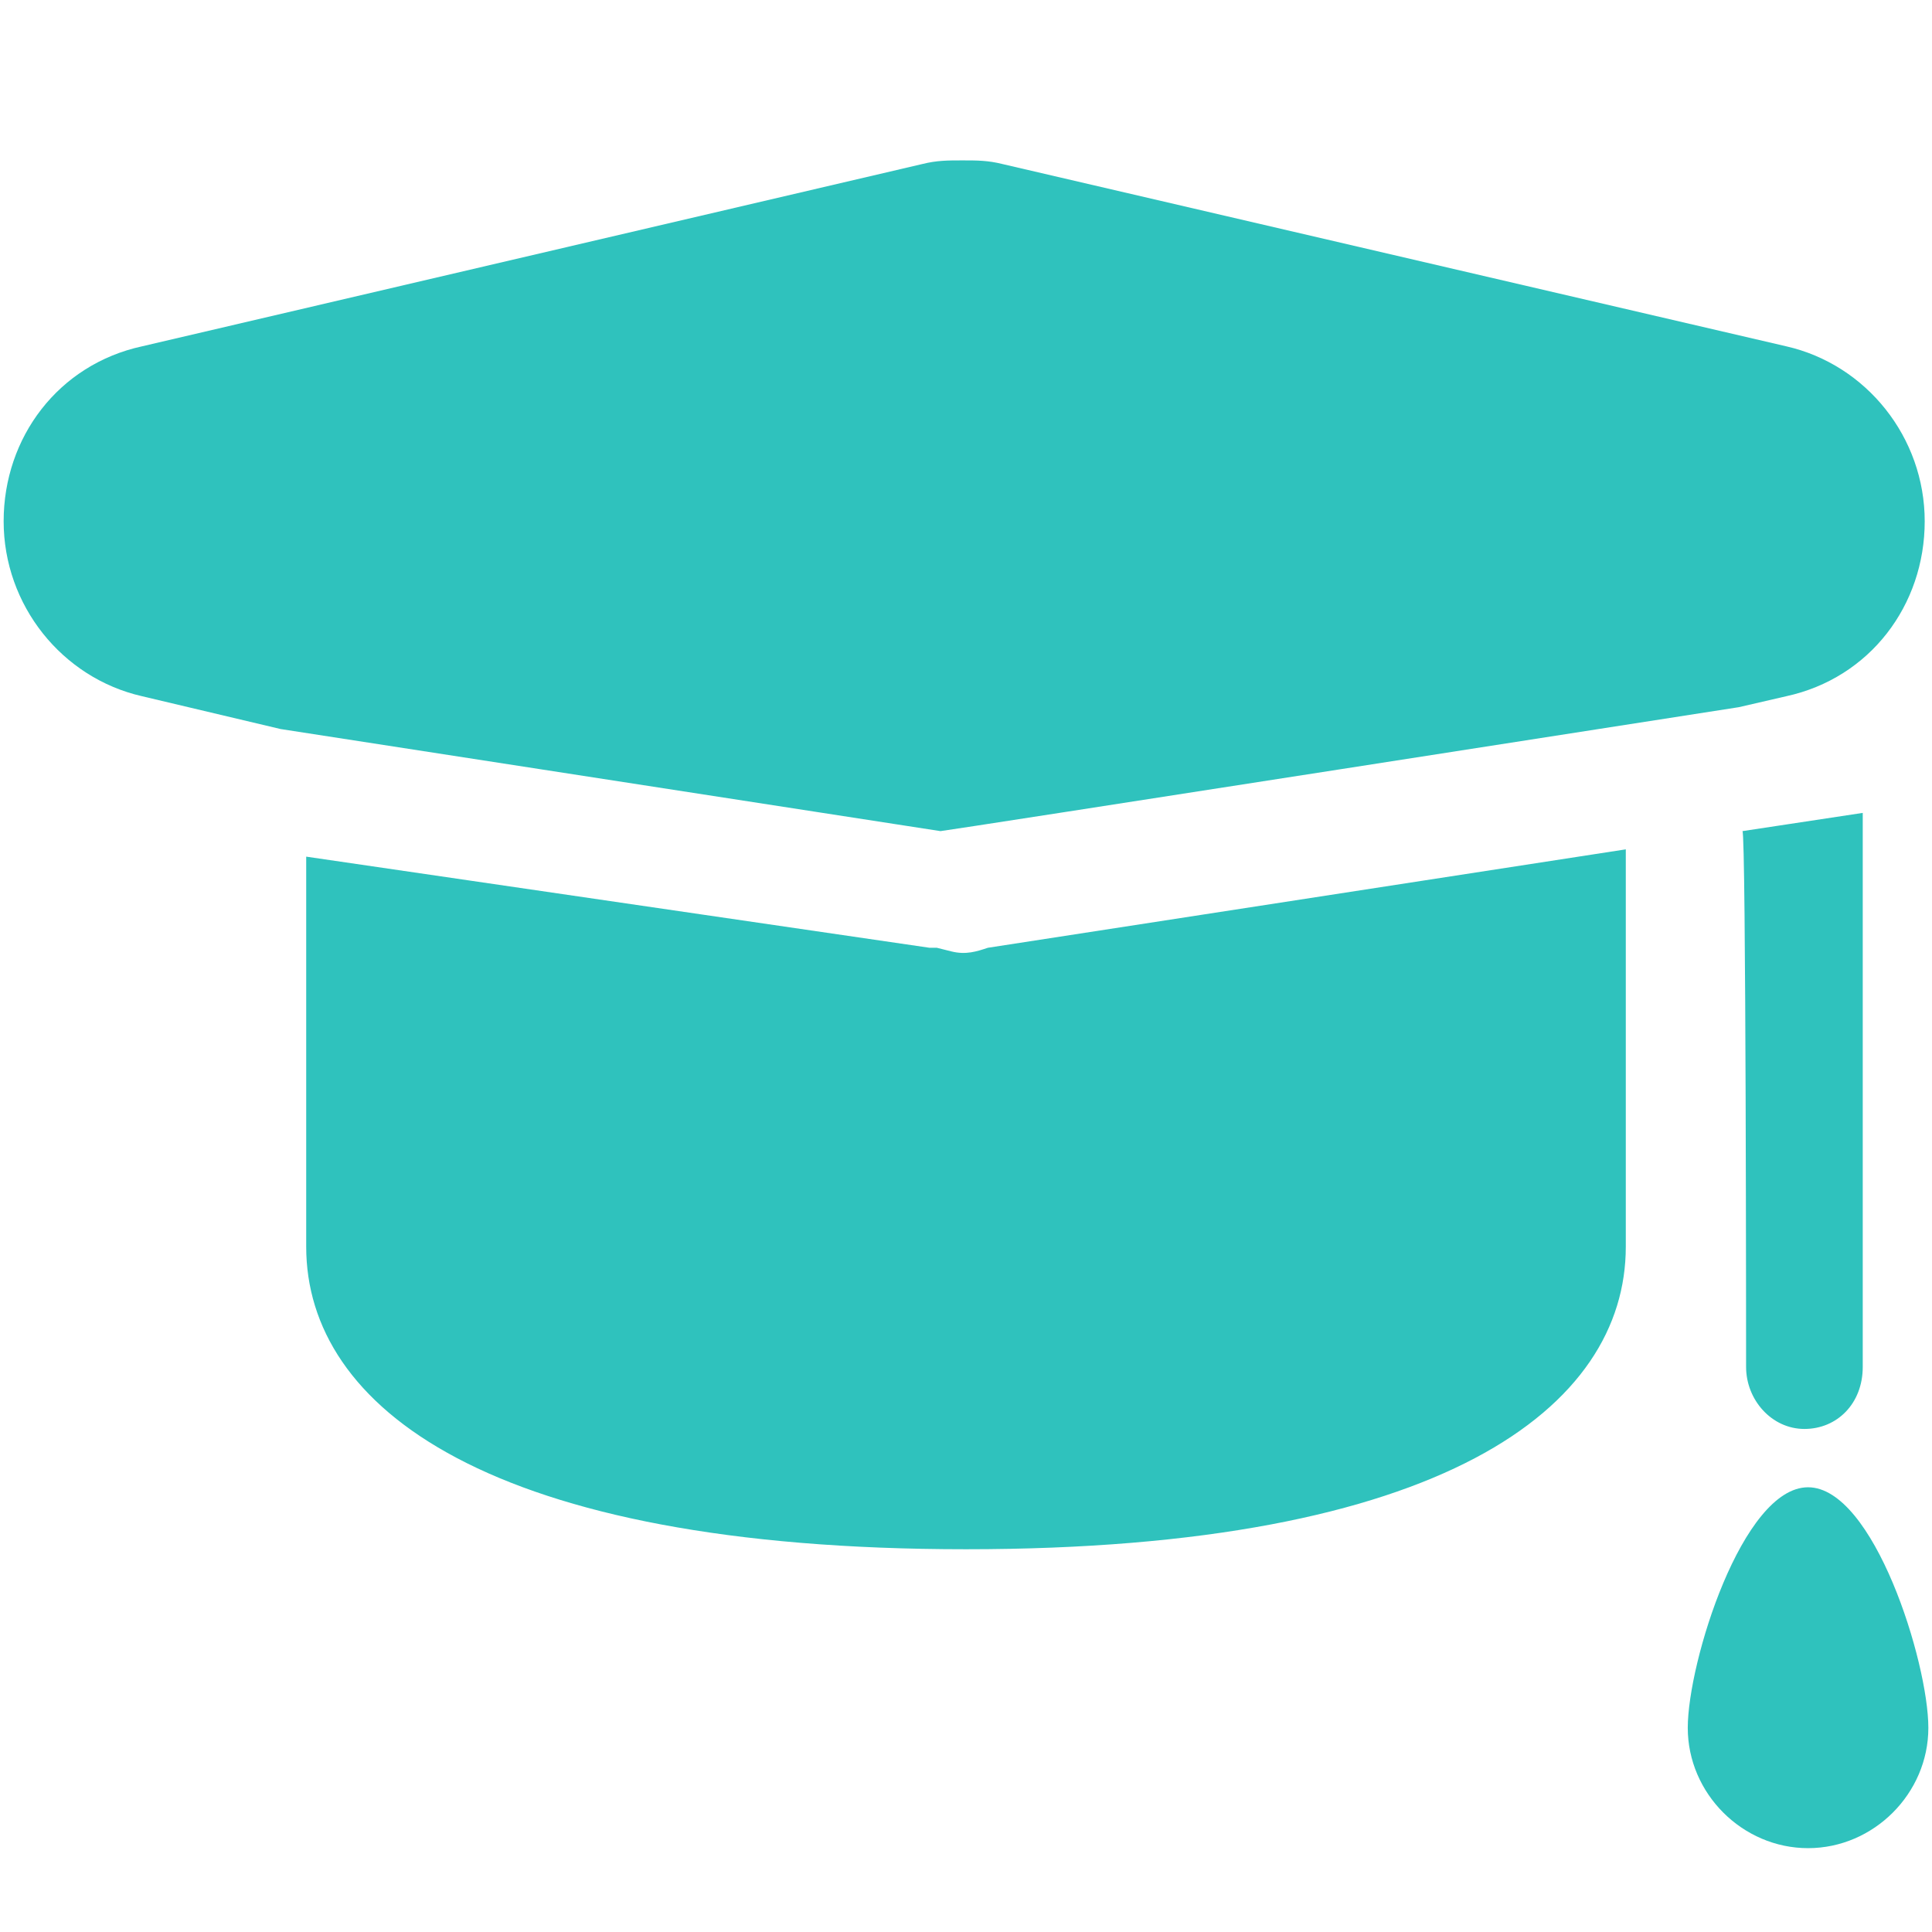 <?xml version="1.0" encoding="utf-8"?>
<!-- Generator: Adobe Illustrator 24.2.0, SVG Export Plug-In . SVG Version: 6.00 Build 0)  -->
<svg version="1.1" id="图层_1" xmlns="http://www.w3.org/2000/svg" xmlns:xlink="http://www.w3.org/1999/xlink" x="0px" y="0px"
	 viewBox="0 0 53 53" style="enable-background:new 0 0 53 53;" xml:space="preserve">
<style type="text/css">
	.st0{fill:#2FC2BD;}
</style>
<path class="st0" d="M47.9,37.5c0,0.9,0.7,1.7,1.6,1.7c0.9,0,1.6-0.7,1.6-1.7V22.6c0-0.1,0-0.2,0-0.3l-3.3,0.5
	C47.9,22.8,47.9,37.5,47.9,37.5z M49.6,40.8c-1.8,0-3.3,4.8-3.3,6.6c0,1.8,1.5,3.3,3.3,3.3c1.8,0,3.3-1.5,3.3-3.3
	C52.9,45.6,51.4,40.8,49.6,40.8z M47.7,19.4l1.3-0.3c2.3-0.5,3.8-2.5,3.8-4.8c0-2.3-1.6-4.3-3.8-4.8l-21.5-5
	c-0.4-0.1-0.7-0.1-1.1-0.1c-0.4,0-0.7,0-1.1,0.1l-21.4,5c-2.3,0.5-3.8,2.5-3.8,4.8s1.6,4.3,3.8,4.8L7.7,20l18.1,2.8
	C25.9,22.8,47.7,19.4,47.7,19.4z M26.1,26.1l-0.4-0.1c-0.1,0-0.1,0-0.2,0L8.4,23.5v10.7c0,4.4,5,8.3,18.1,8.3s18.1-3.9,18.1-8.3
	V23.3l-17.5,2.7C26.8,26.1,26.5,26.2,26.1,26.1z"/>
</svg>
